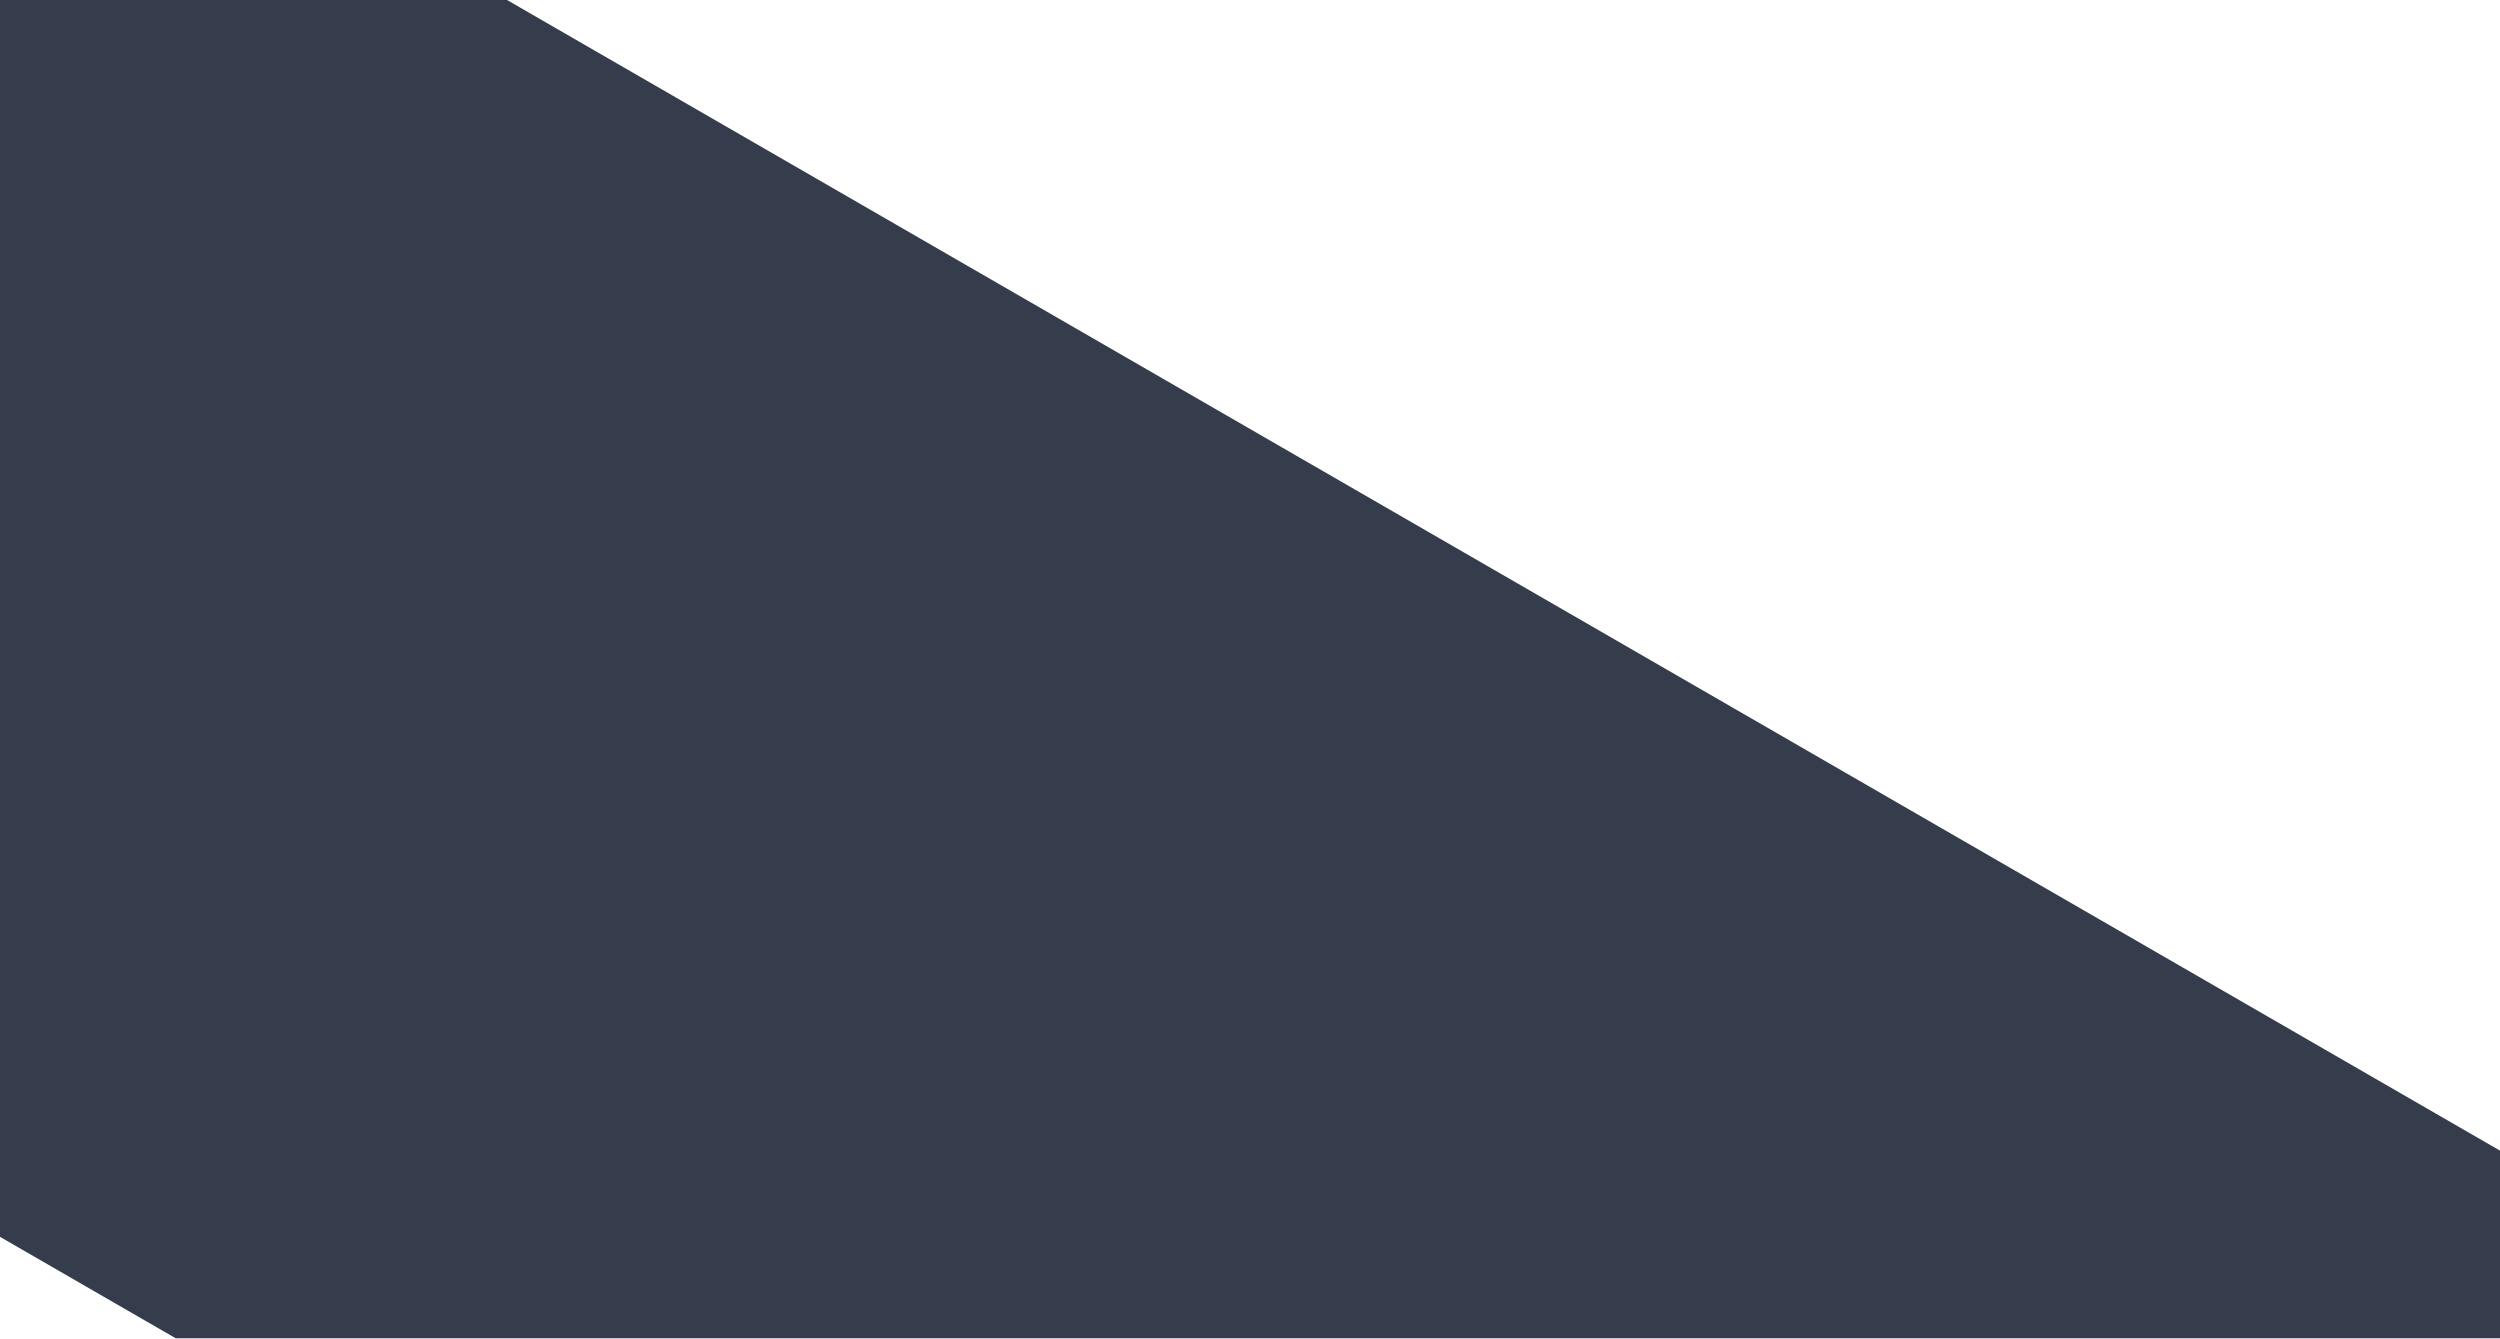 <svg width="1440" height="771" viewBox="0 0 1440 771" fill="none" xmlns="http://www.w3.org/2000/svg">
<g clip-path="url(#clip0_251_577)">
<g style="mix-blend-mode:multiply" filter="url(#filter0_d_251_577)">
<path d="M2088.05 1026.92L1360.14 1487.7L-800.59 240.2L-765.5 -620.577L2088.05 1026.92Z" fill="#1F2839" fill-opacity="0.9"/>
</g>
</g>
<defs>
<filter id="filter0_d_251_577" x="-820.59" y="-630.577" width="2928.64" height="2148.28" filterUnits="userSpaceOnUse" color-interpolation-filters="sRGB">
<feFlood flood-opacity="0" result="BackgroundImageFix"/>
<feColorMatrix in="SourceAlpha" type="matrix" values="0 0 0 0 0 0 0 0 0 0 0 0 0 0 0 0 0 0 127 0" result="hardAlpha"/>
<feOffset dy="10"/>
<feGaussianBlur stdDeviation="10"/>
<feComposite in2="hardAlpha" operator="out"/>
<feColorMatrix type="matrix" values="0 0 0 0 0 0 0 0 0 0 0 0 0 0 0 0 0 0 0.05 0"/>
<feBlend mode="normal" in2="BackgroundImageFix" result="effect1_dropShadow_251_577"/>
<feBlend mode="normal" in="SourceGraphic" in2="effect1_dropShadow_251_577" result="shape"/>
</filter>
<clipPath id="clip0_251_577">
<rect width="1440" height="771" fill="white"/>
</clipPath>
</defs>
</svg>
